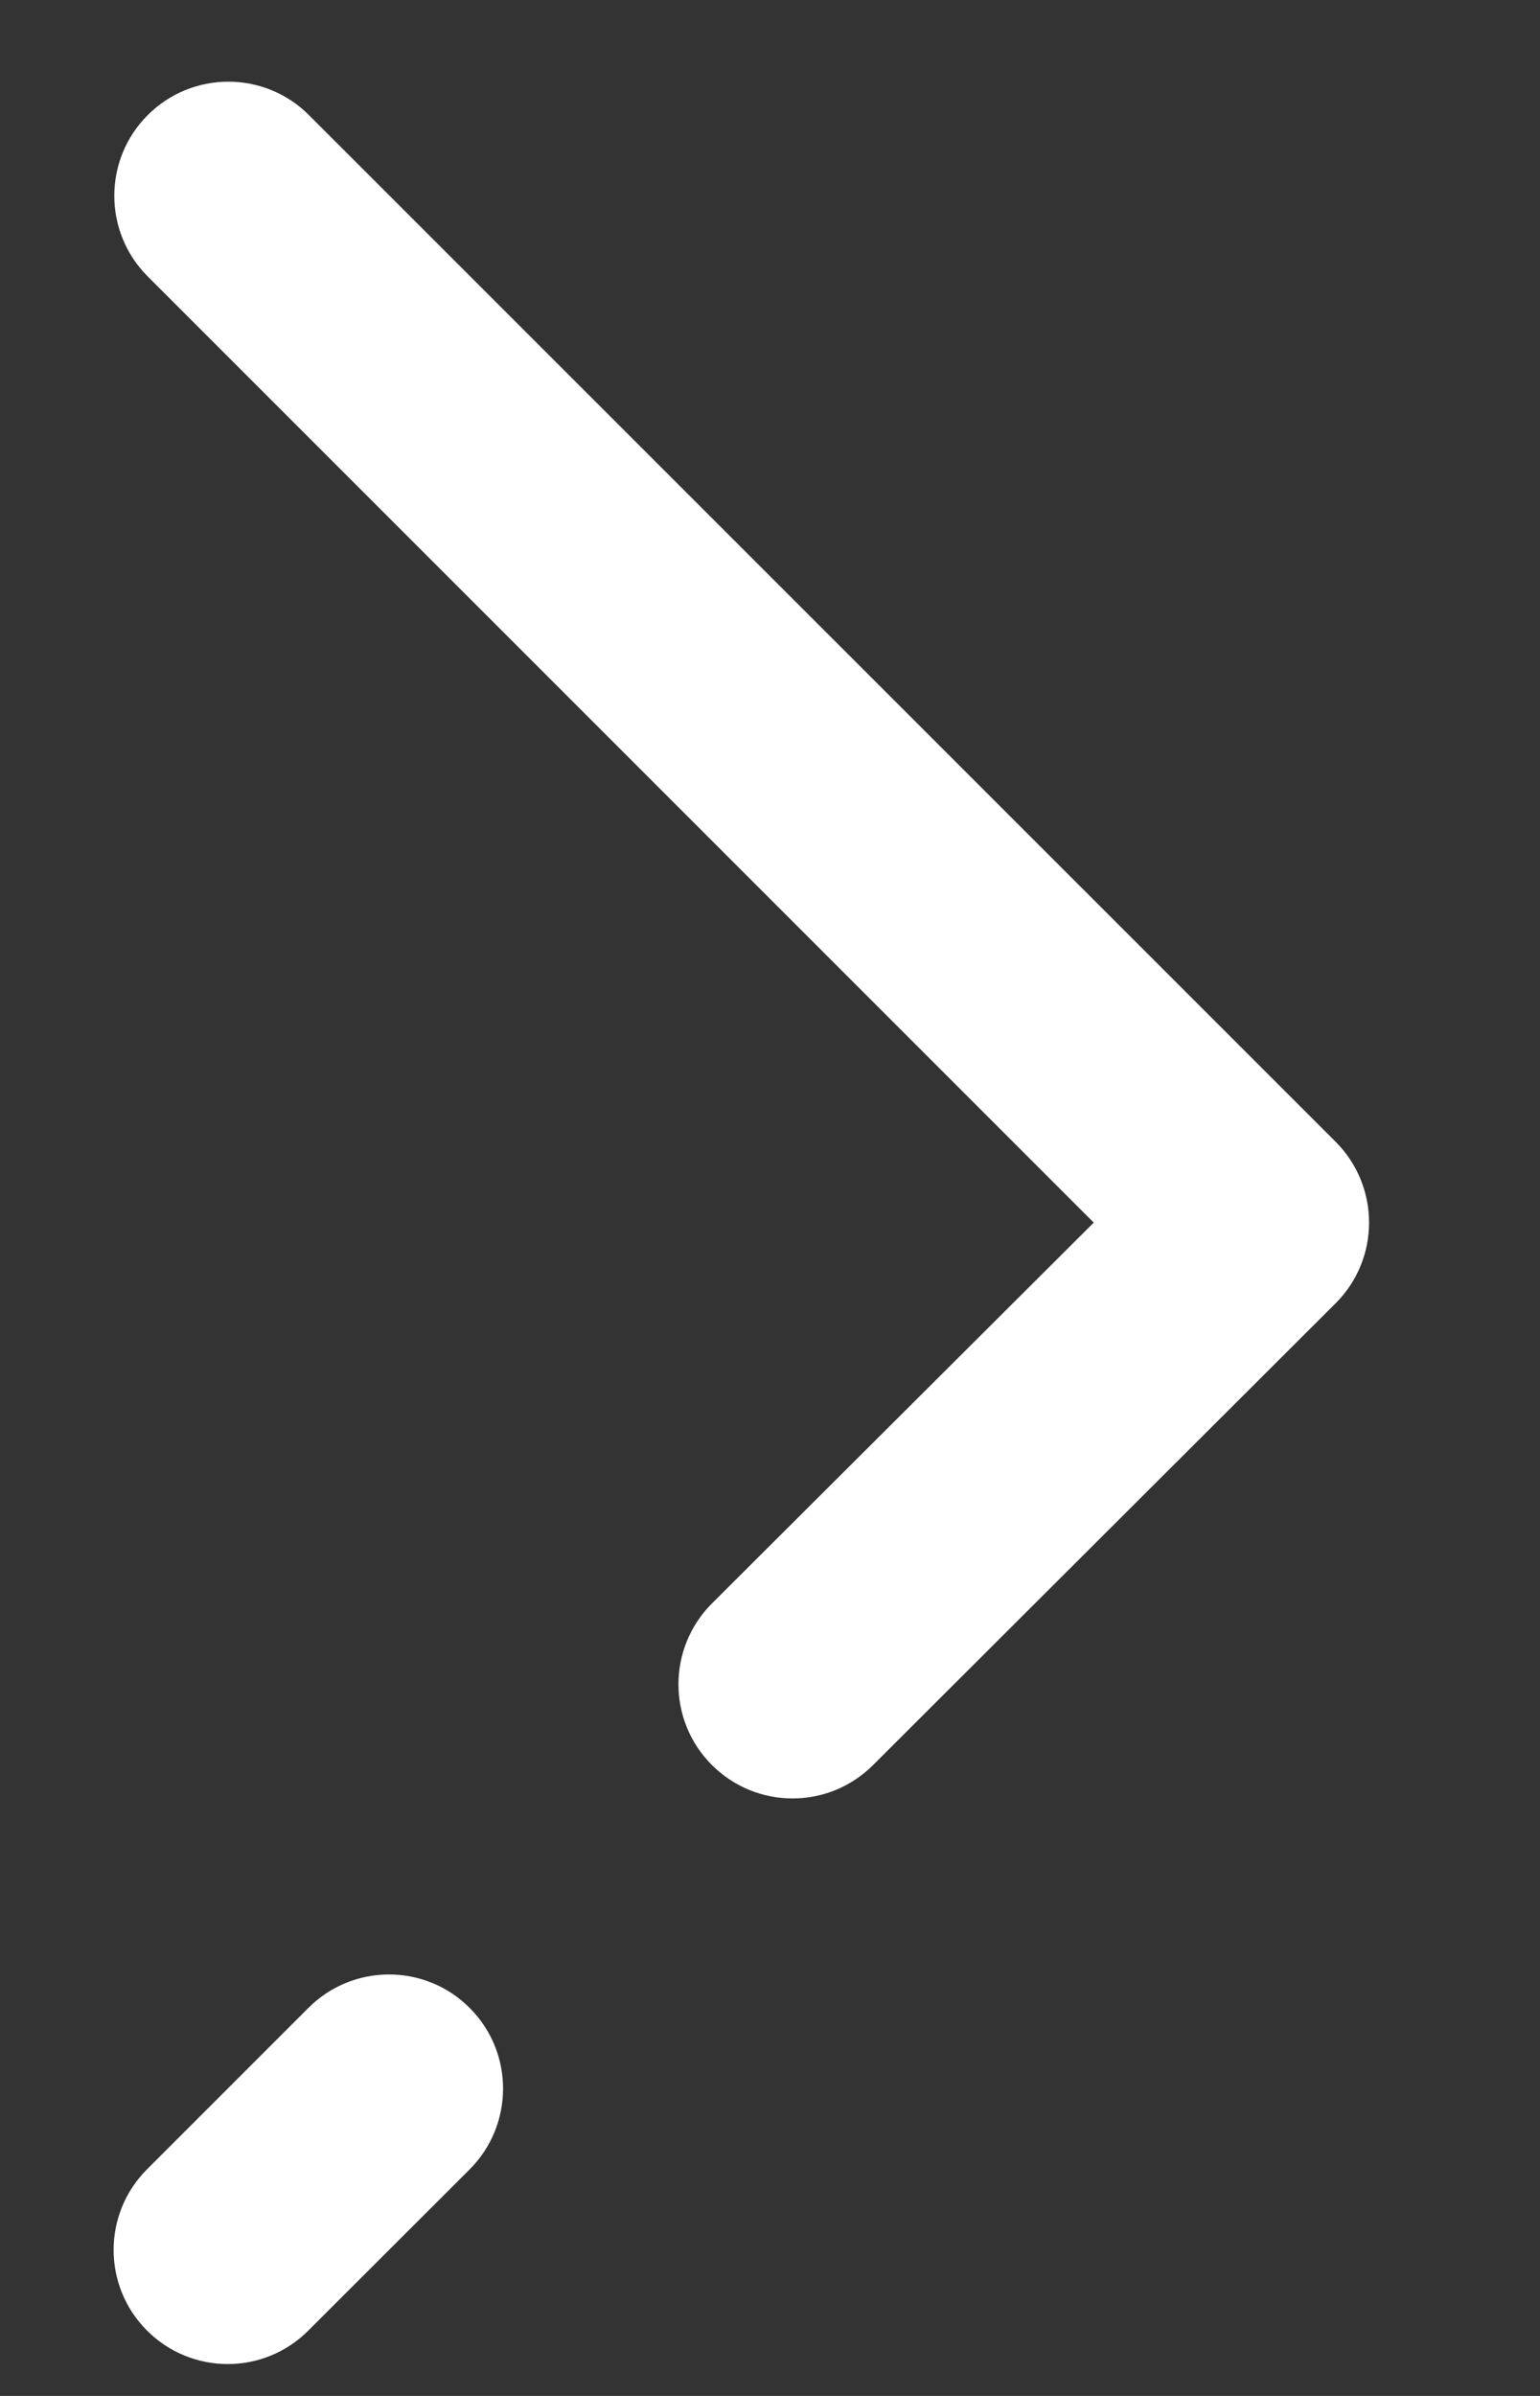 <svg width="9" height="14" viewBox="0 0 9 14" fill="none" xmlns="http://www.w3.org/2000/svg">
<rect x="0" y="0" width="9" height="14" fill="#333333" stroke="none"/>
<path fill-rule="evenodd" clip-rule="evenodd" d="M0.863 0.673C0.603 0.933 0.603 1.355 0.863 1.615L6.392 7.144L4.16 9.37C3.9 9.631 3.9 10.053 4.16 10.313C4.421 10.574 4.843 10.574 5.103 10.313L7.806 7.615C8.066 7.355 8.066 6.933 7.806 6.672L1.806 0.673C1.546 0.412 1.123 0.412 0.863 0.673Z" fill="white"/>
<path fill-rule="evenodd" clip-rule="evenodd" d="M2.745 11.733C2.485 11.472 2.062 11.472 1.802 11.733L0.859 12.676C0.599 12.936 0.599 13.358 0.859 13.618C1.12 13.879 1.542 13.879 1.802 13.618L2.745 12.676C3.005 12.415 3.005 11.993 2.745 11.733Z" fill="white"/>
</svg>
